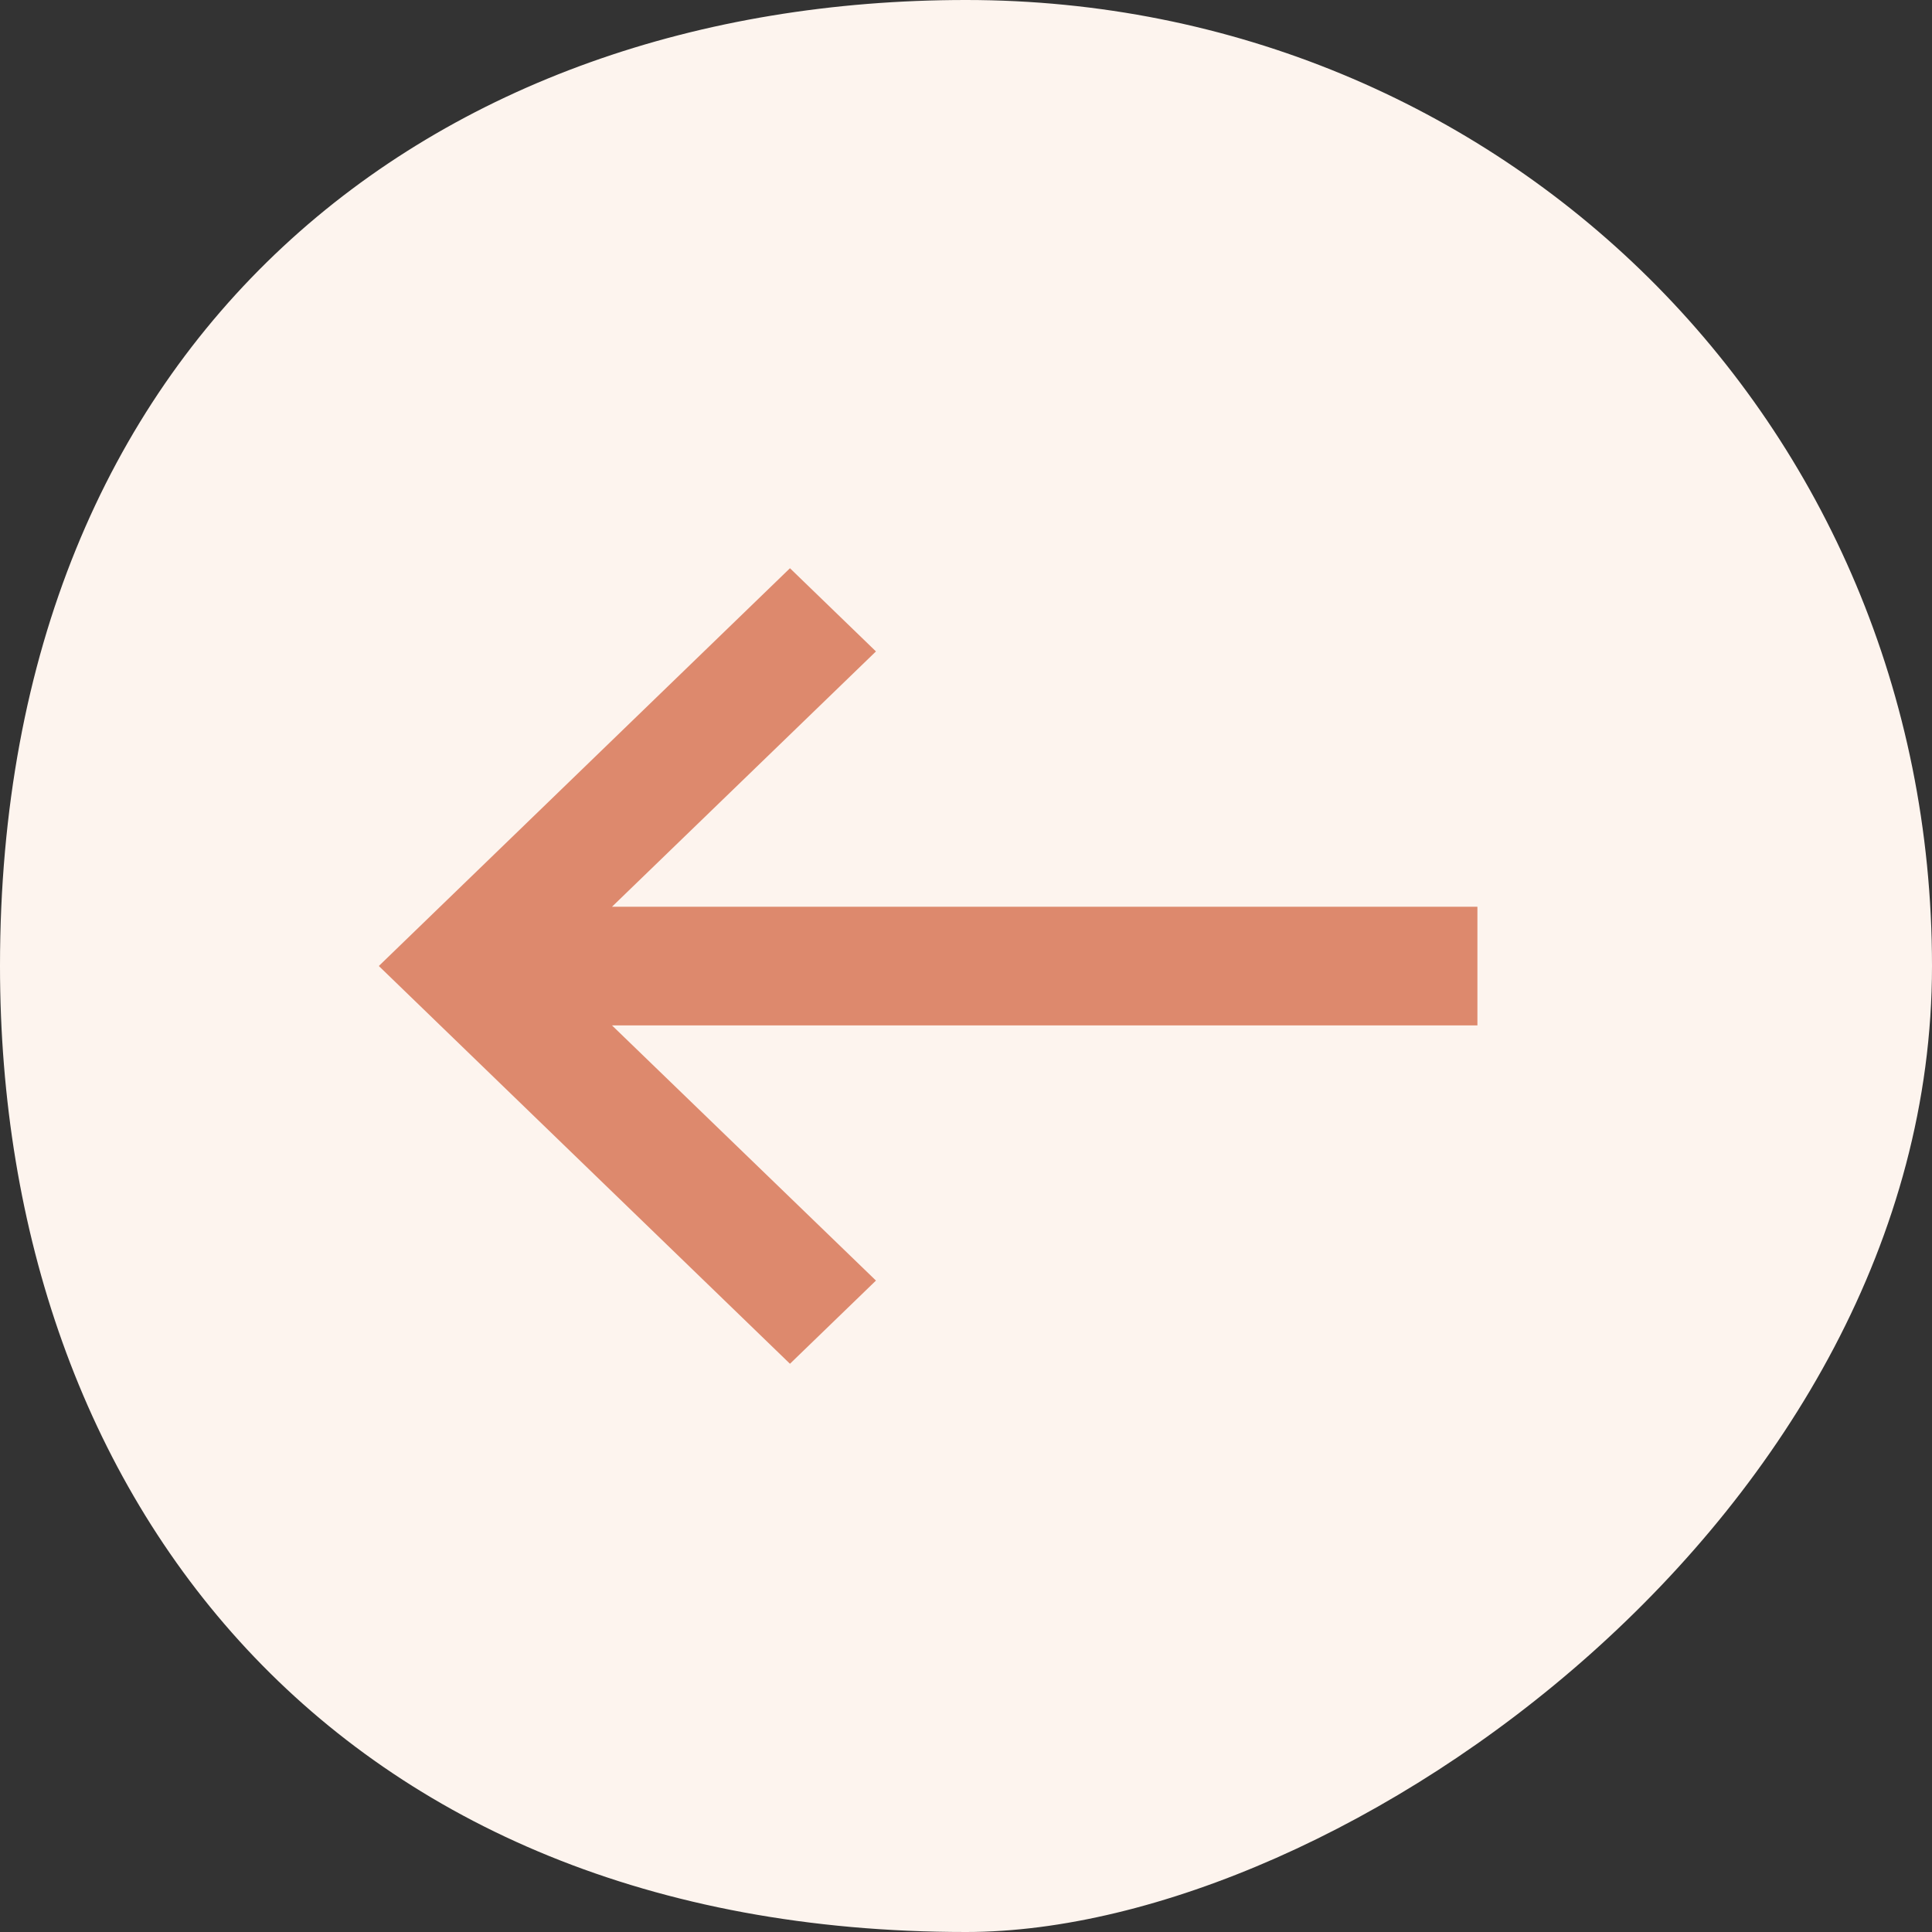 <svg width="51" height="51" viewBox="0 0 51 51" fill="none" xmlns="http://www.w3.org/2000/svg">
<rect x="0" y="0" width="51" height="51" fill="#333333" stroke="none"/>
<path d="M51 25.5C51 39.913 35.478 51 25.5 51C8.87 51 0 39.583 0 25.5C0 8.87 11.417 0 25.5 0C39.583 0 51 11.087 51 25.5Z" fill="#FDF4EE"/>
<path d="M20.853 36L23.123 33.804L16.155 27.068L39 27.068L39 23.936L16.155 23.936L23.123 17.196L20.853 15L10 25.5L20.853 36Z" fill="#DD896D"/>
</svg>
